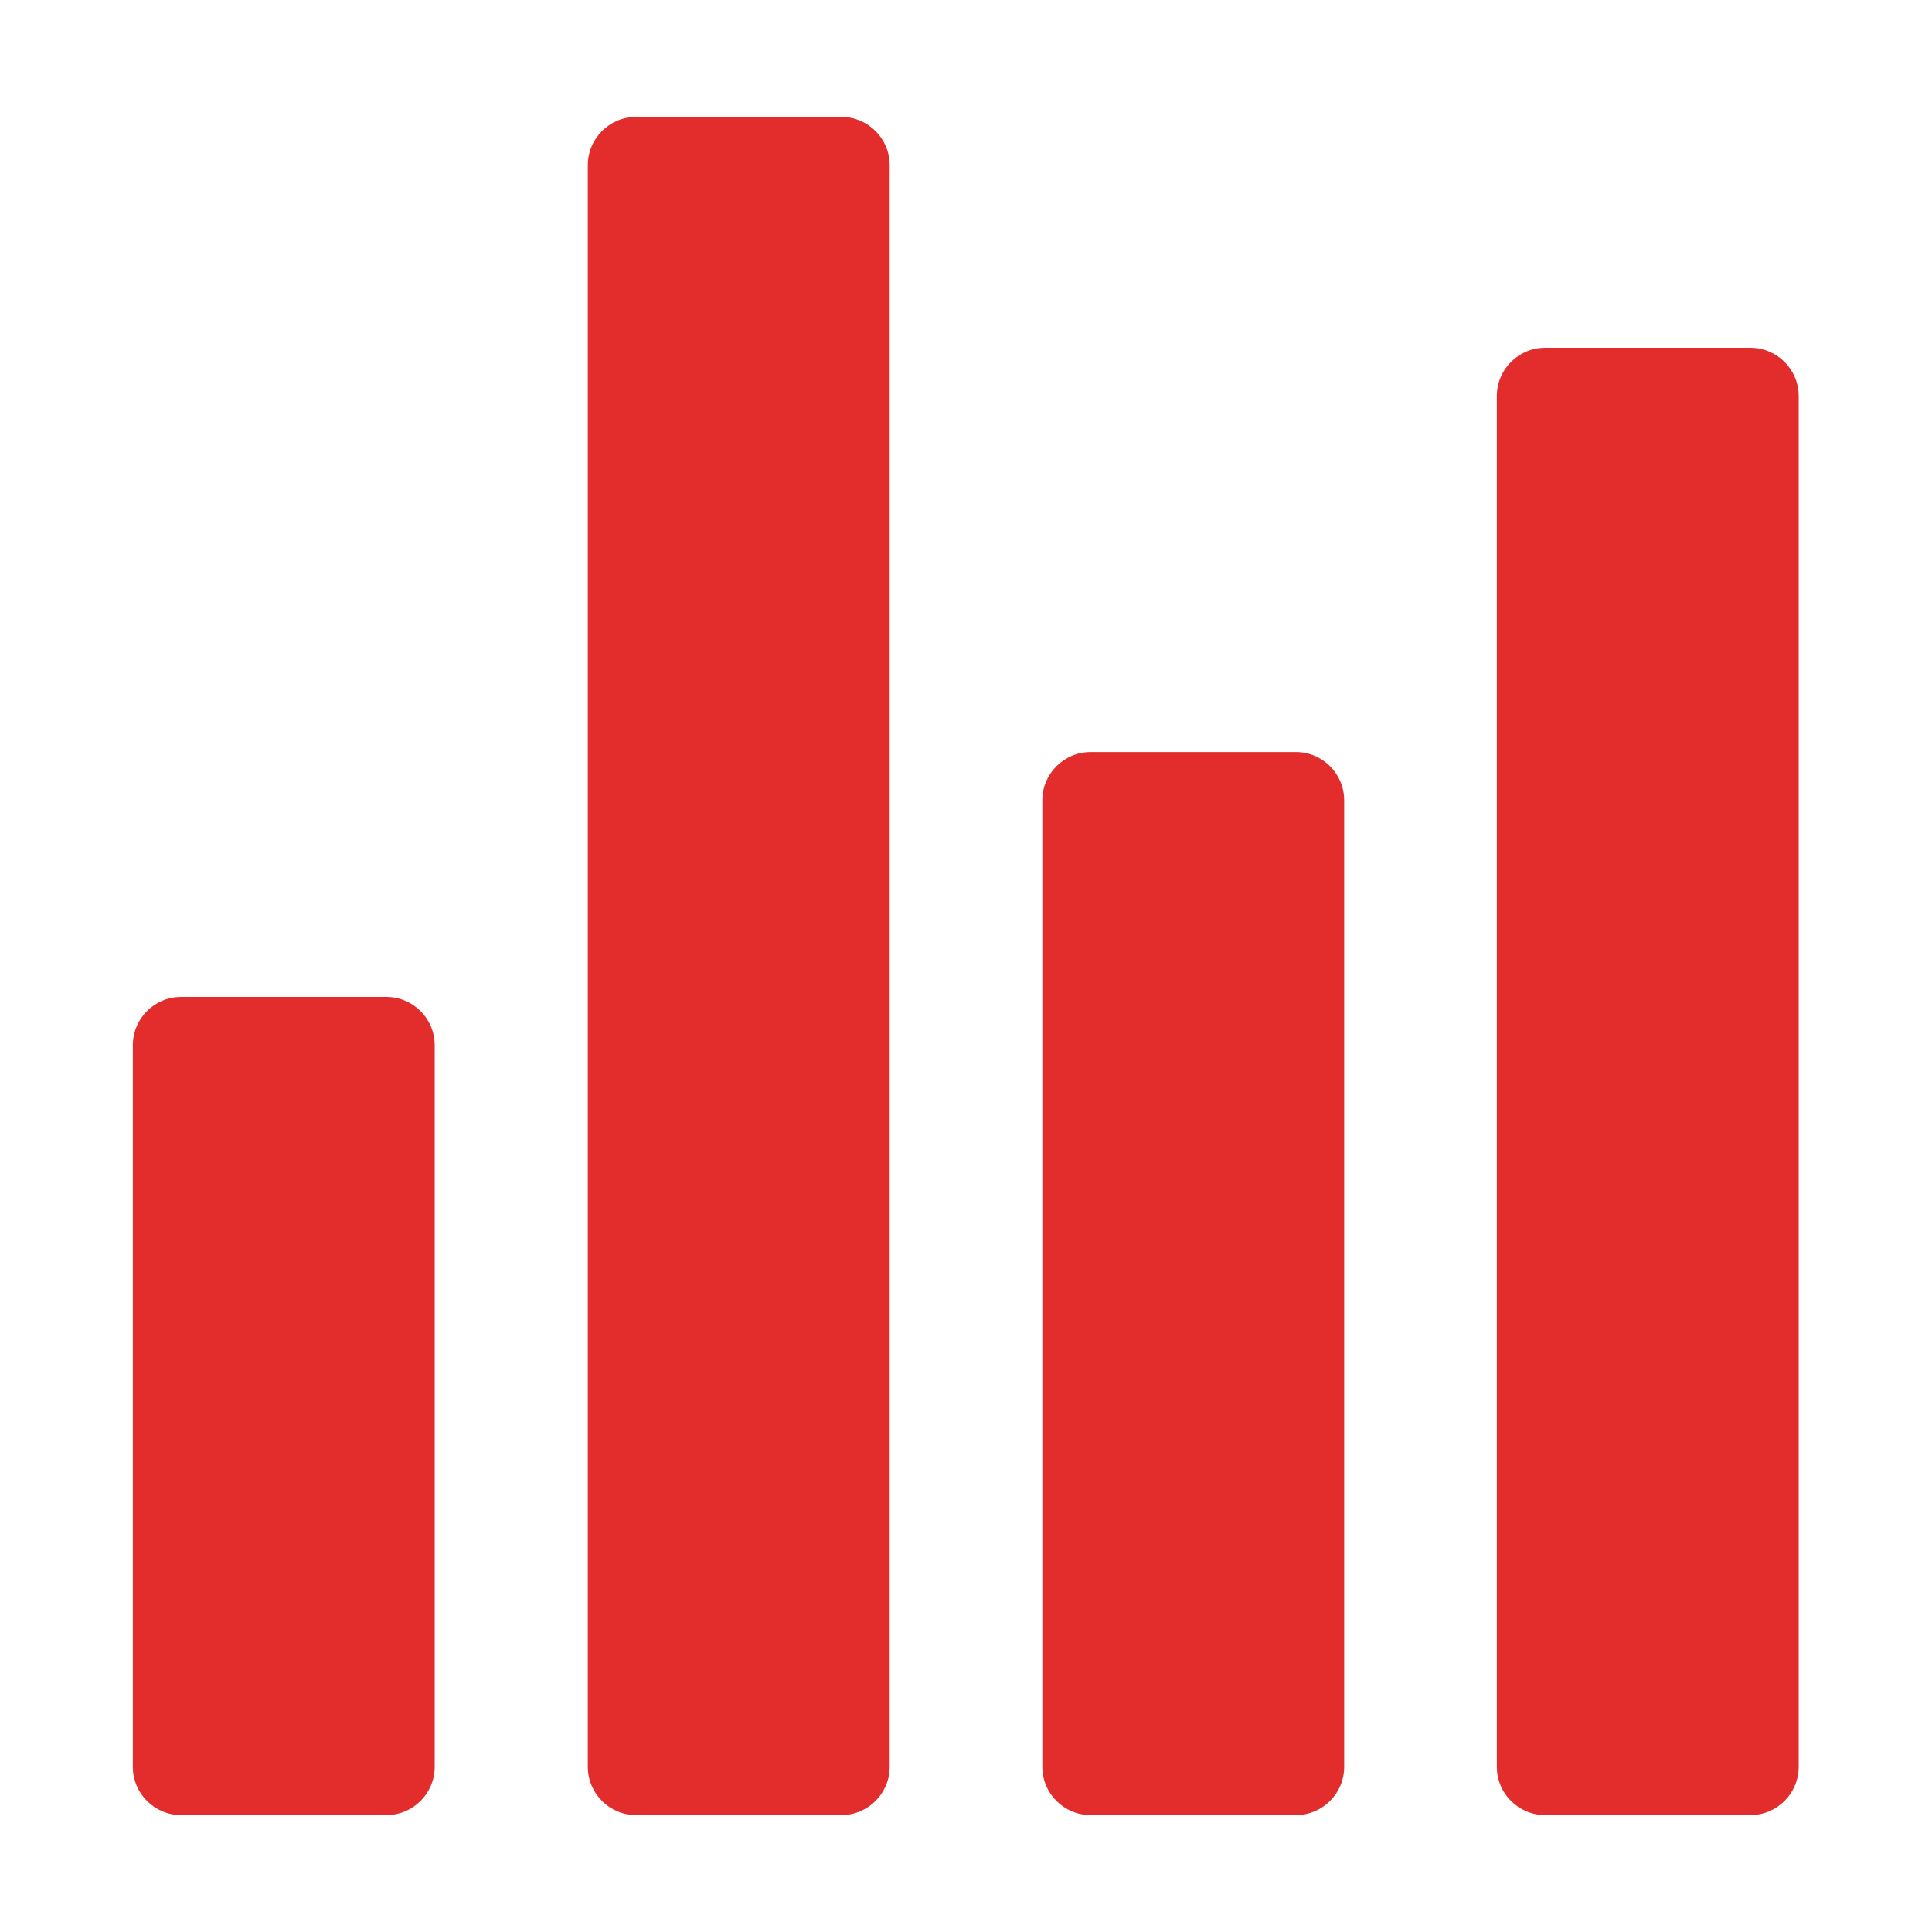 <svg width="40" height="40" viewBox="0 0 40 40" fill="none" xmlns="http://www.w3.org/2000/svg">
<path d="M8 20.64H3.75C3.198 20.64 2.75 21.088 2.75 21.64V36.58C2.75 37.132 3.198 37.58 3.75 37.58H8C8.552 37.58 9 37.132 9 36.58V21.64C9 21.088 8.552 20.64 8 20.64Z" fill="#E32D2D"/>
<path d="M17.42 2.42H13.17C12.618 2.42 12.17 2.868 12.17 3.42V36.58C12.17 37.132 12.618 37.58 13.17 37.58H17.42C17.972 37.58 18.42 37.132 18.42 36.58V3.42C18.42 2.868 17.972 2.42 17.42 2.42Z" fill="#E32D2D"/>
<path d="M26.83 15.57H22.58C22.028 15.57 21.58 16.018 21.58 16.57V36.58C21.58 37.132 22.028 37.58 22.58 37.58H26.83C27.382 37.58 27.83 37.132 27.83 36.58V16.57C27.83 16.018 27.382 15.57 26.83 15.57Z" fill="#E32D2D"/>
<path d="M36.24 7.2H31.99C31.438 7.2 30.99 7.648 30.99 8.2V36.58C30.99 37.132 31.438 37.58 31.99 37.58H36.24C36.792 37.58 37.24 37.132 37.24 36.58V8.2C37.24 7.648 36.792 7.2 36.24 7.2Z" fill="#E32D2D"/>
</svg>
